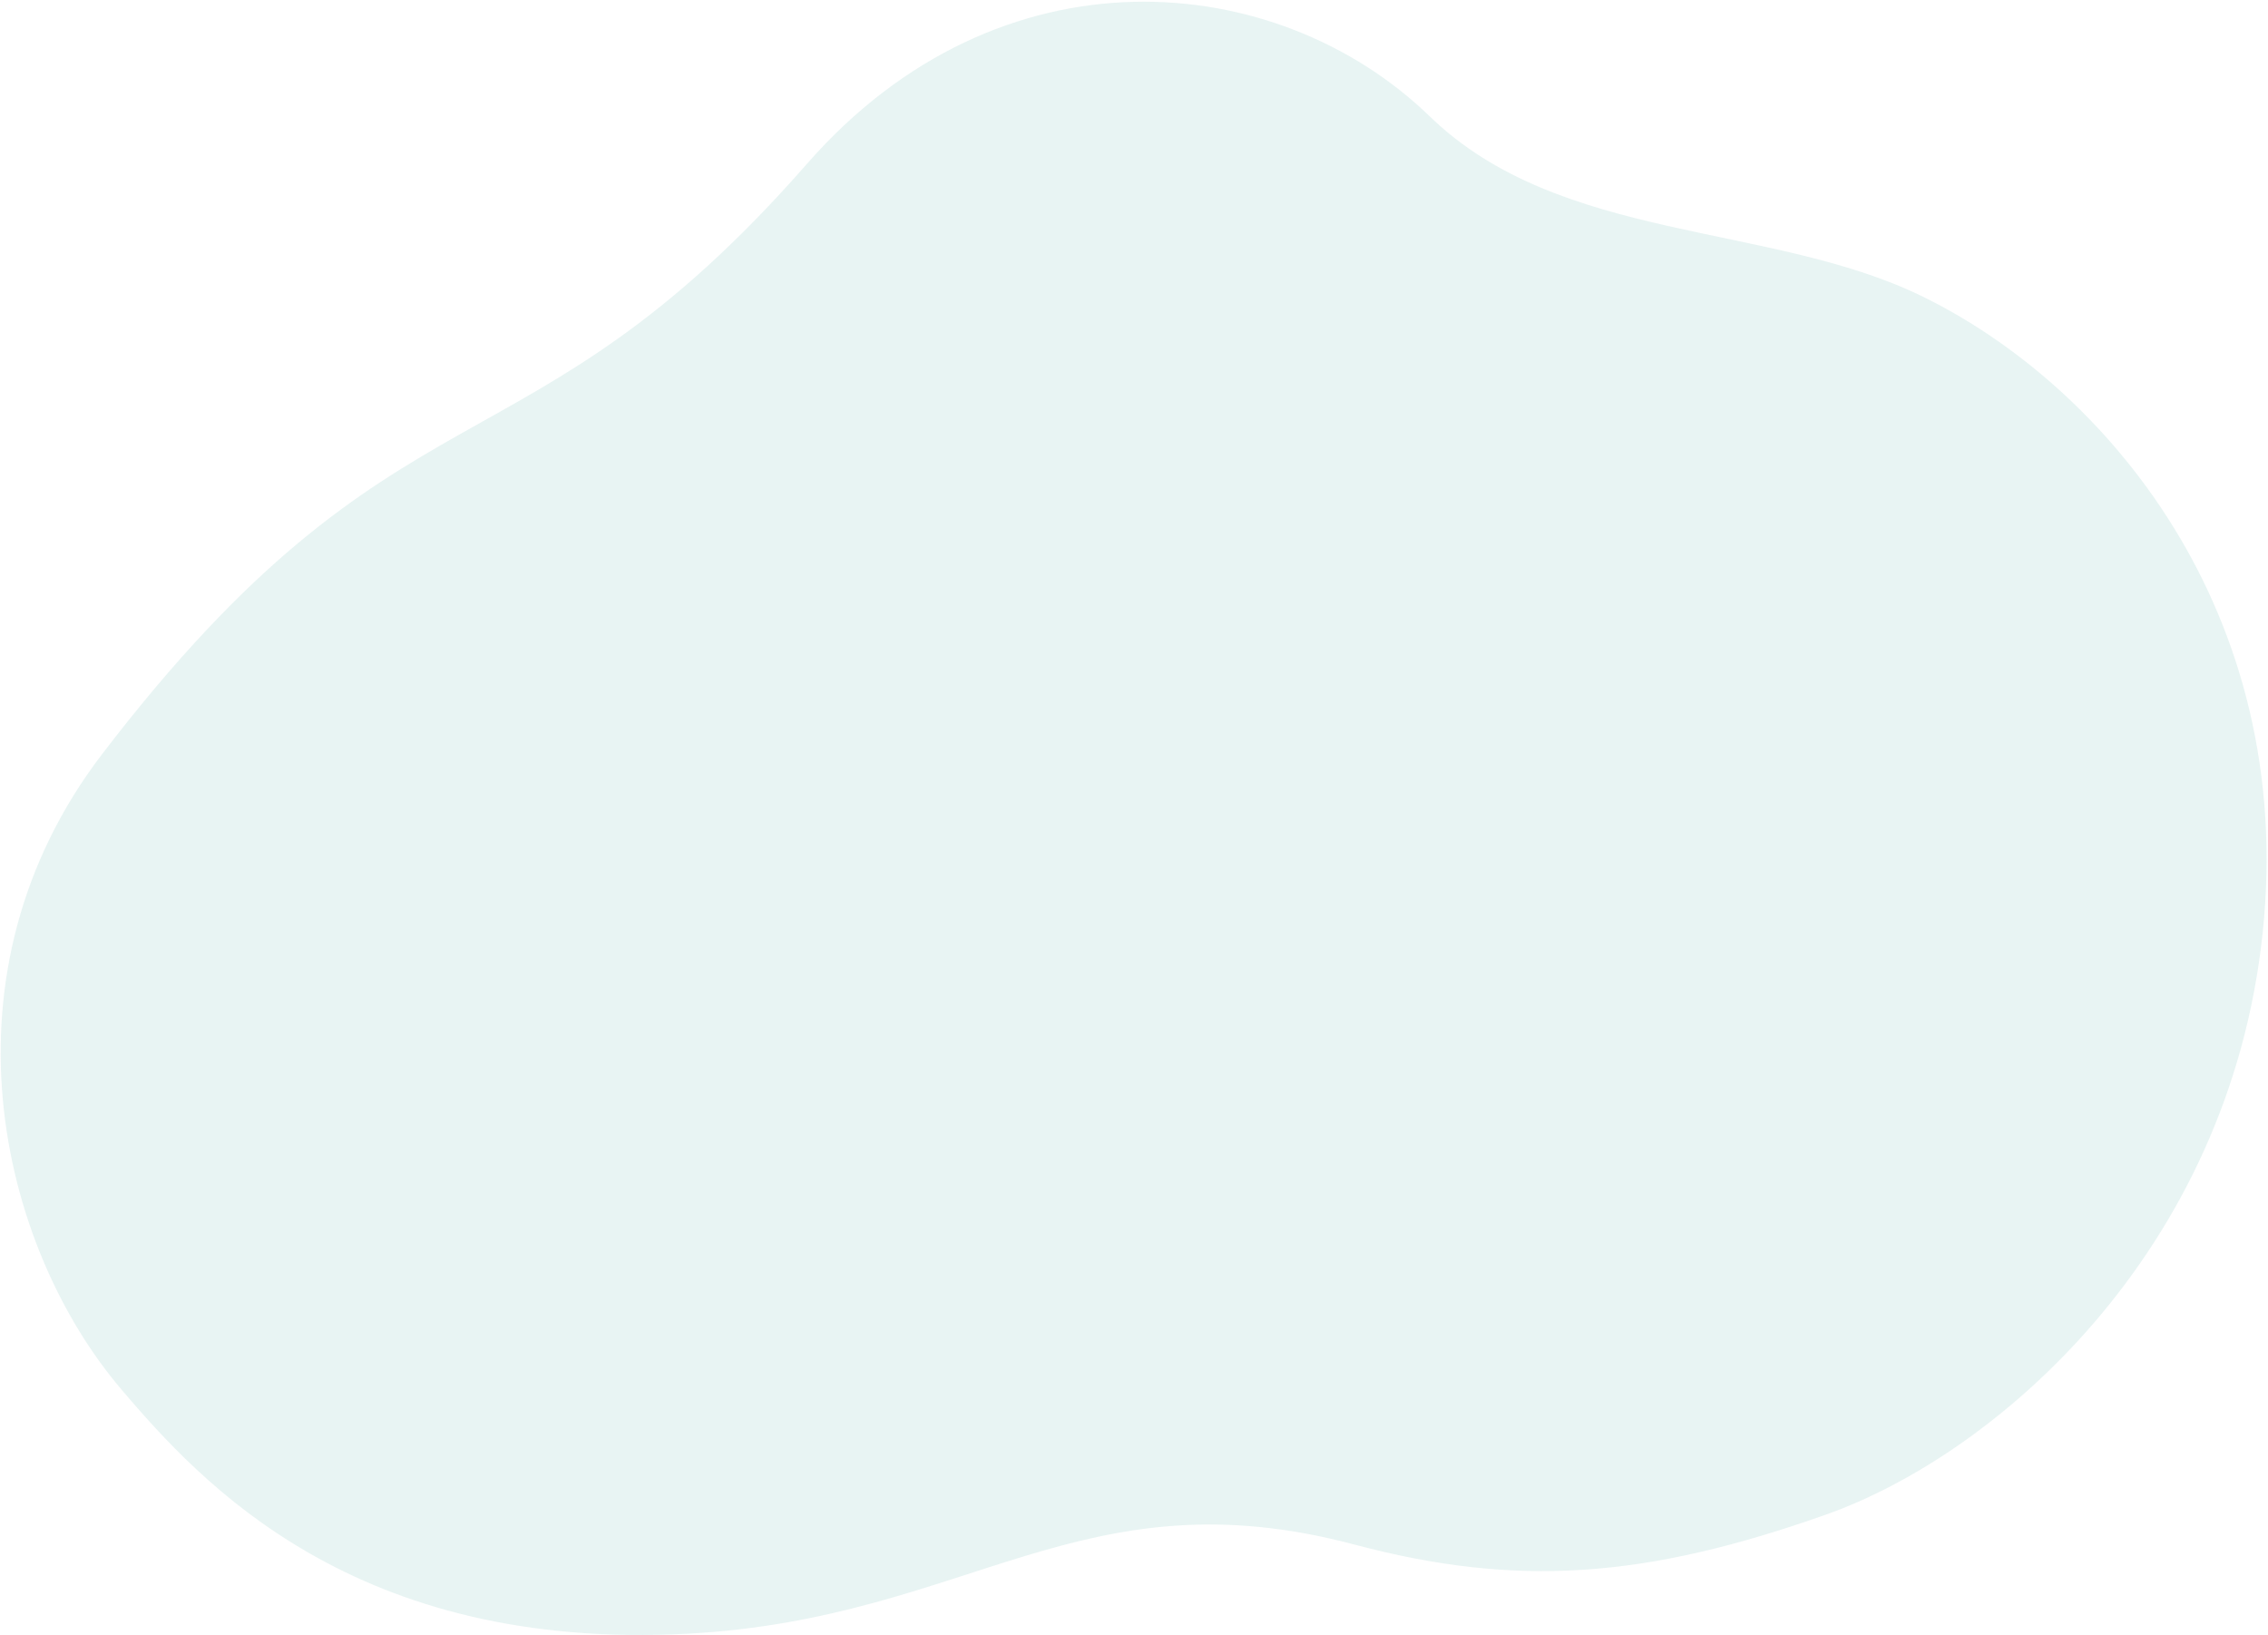 <svg width="609" height="439" viewBox="0 0 609 439" fill="none" xmlns="http://www.w3.org/2000/svg">
<path d="M32.717 373.197C54.021 398.143 95.255 443.497 185.043 438.597C260.299 434.482 290.403 395.213 363.684 414.686C407.349 426.292 441.809 423.805 490.35 406.627C535.627 390.597 598.504 336.629 607.57 250.421C616.631 164.204 565.337 103.501 516.002 79.493C475.128 59.607 418.945 65.189 383.957 31.283C342.843 -8.554 268.545 -15.208 216.717 43.947C140.671 130.745 107.435 97.907 27.425 202.461C-17.465 261.121 -0.558 334.209 32.725 373.192L32.717 373.197Z" fill="#68B5AE" fill-opacity="0.15"/>
</svg>
